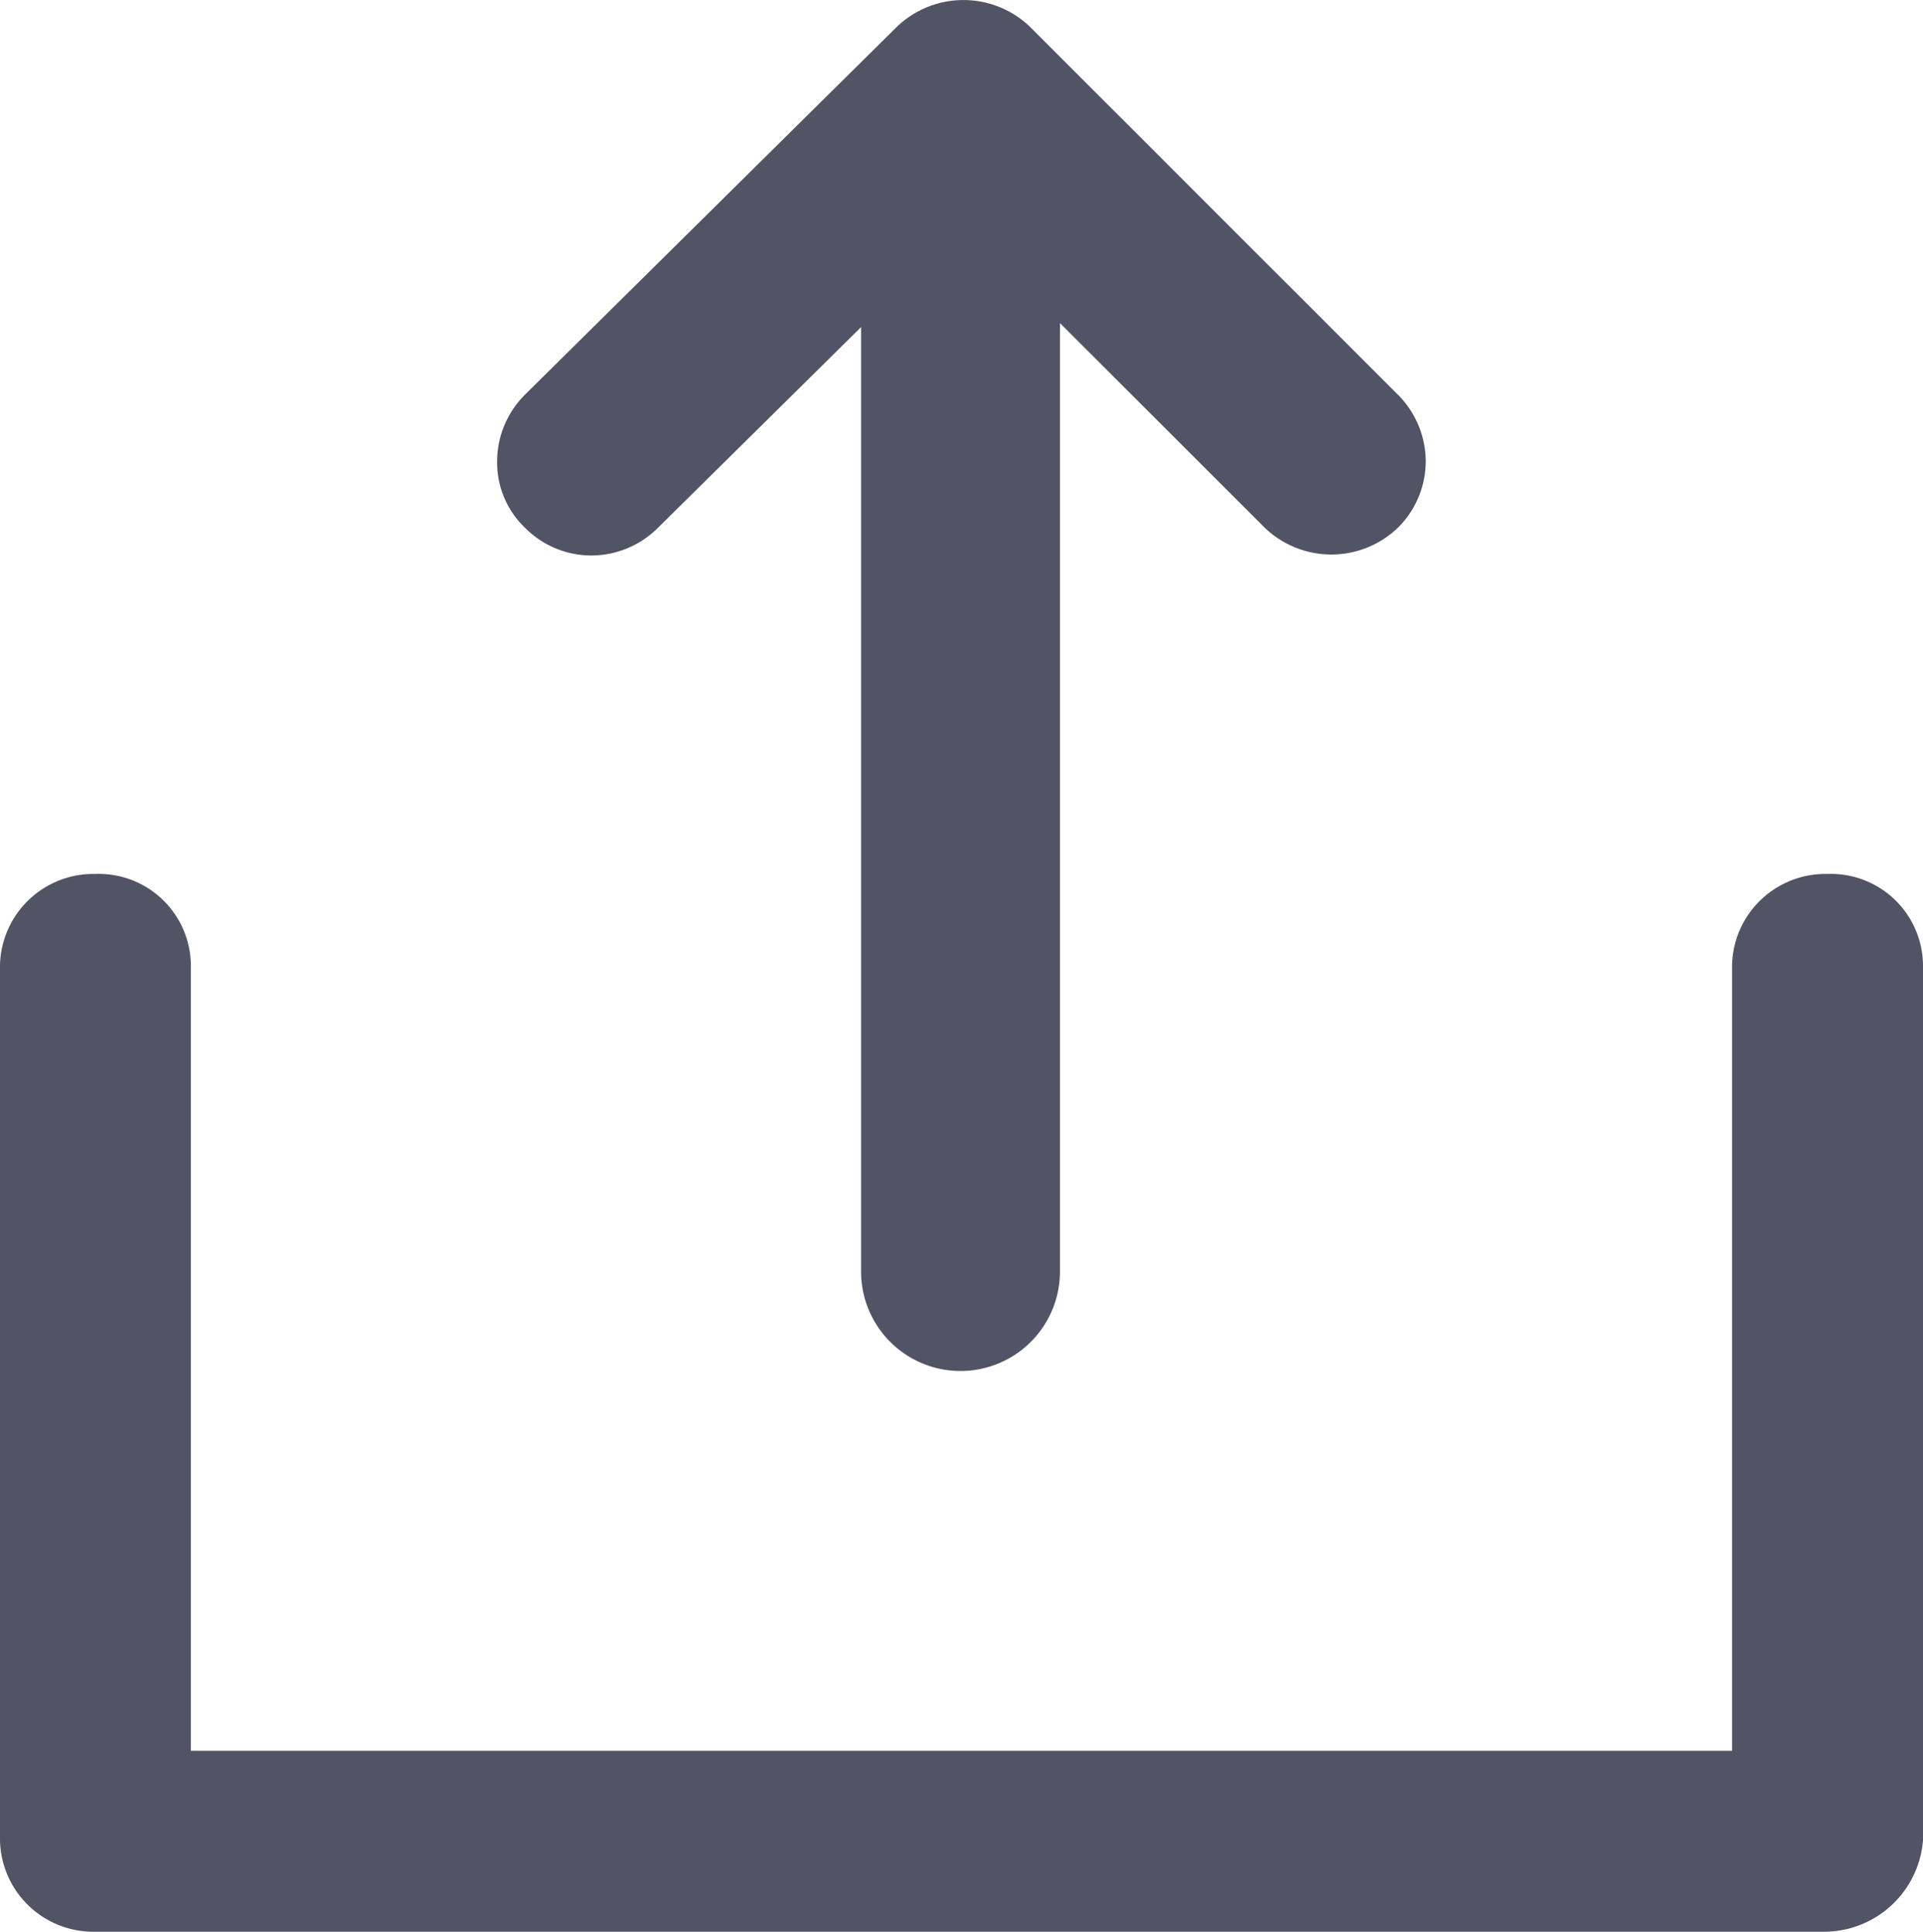 <svg xmlns="http://www.w3.org/2000/svg" width="26.417" height="26.54" viewBox="0 0 26.417 26.54">
  <g id="Group_1020" data-name="Group 1020" transform="translate(-2088.7 -2885)">
    <path id="Path_8257" data-name="Path 8257" d="M26.778,59.933H3.011A1.283,1.283,0,0,1,1.7,58.677V46.657A1.283,1.283,0,0,1,3.011,45.4a1.266,1.266,0,0,1,1.311,1.257V57.447H25.494V46.657A1.283,1.283,0,0,1,26.806,45.4a1.266,1.266,0,0,1,1.311,1.257v12.02A1.364,1.364,0,0,1,26.778,59.933Z" transform="translate(2087 2851.607)" fill="#515464"/>
    <path id="Path_8258" data-name="Path 8258" d="M39.075,6.873,34.021,1.819a1.32,1.32,0,0,0-1.83,0L27.082,6.873A1.3,1.3,0,0,0,26.7,7.8a1.239,1.239,0,0,0,.382.9,1.285,1.285,0,0,0,.9.382,1.3,1.3,0,0,0,.929-.382L31.7,5.944V18.92a1.366,1.366,0,1,0,2.732,0V5.889L37.245,8.7a1.32,1.32,0,0,0,1.83,0,1.286,1.286,0,0,0,.382-.9A1.3,1.3,0,0,0,39.075,6.873Z" transform="translate(2068.829 2883.55)" fill="#515464"/>
  </g>
</svg>
